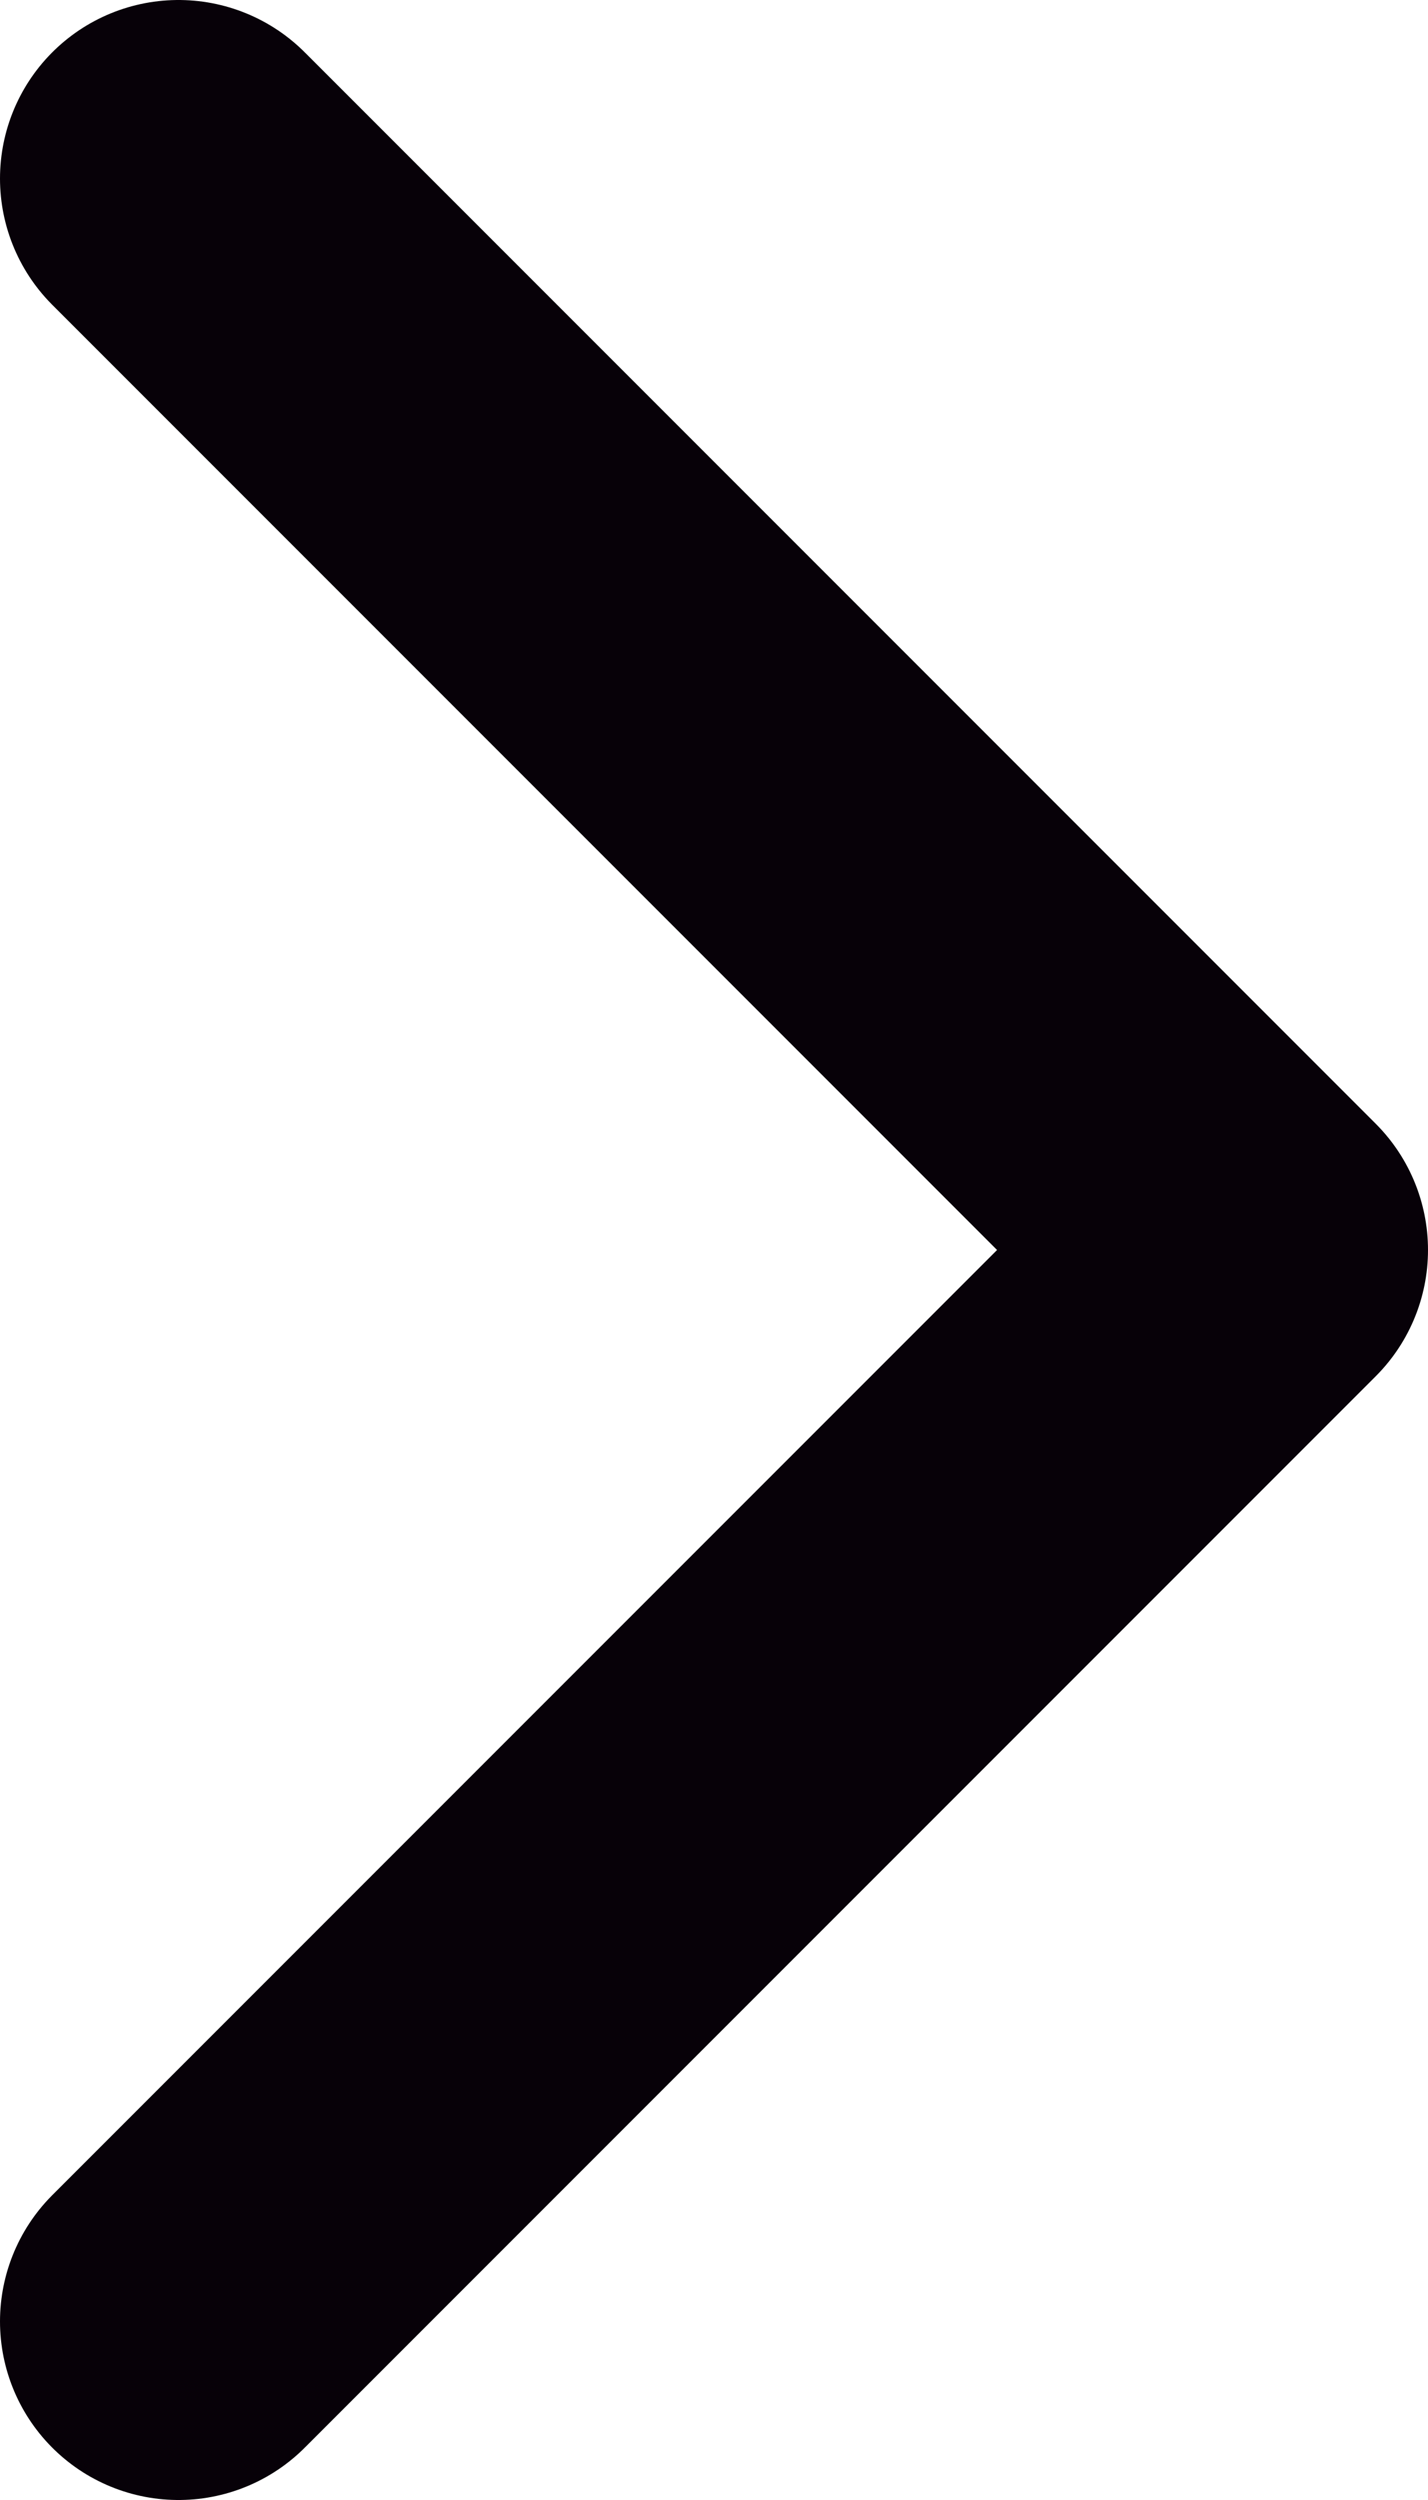 <svg width="8" height="14" viewBox="0 0 8 14" fill="none" xmlns="http://www.w3.org/2000/svg">
<path d="M1 13L7 7L1 1" stroke="#070108" stroke-width="2" stroke-linecap="round" stroke-linejoin="round"/>
</svg>
